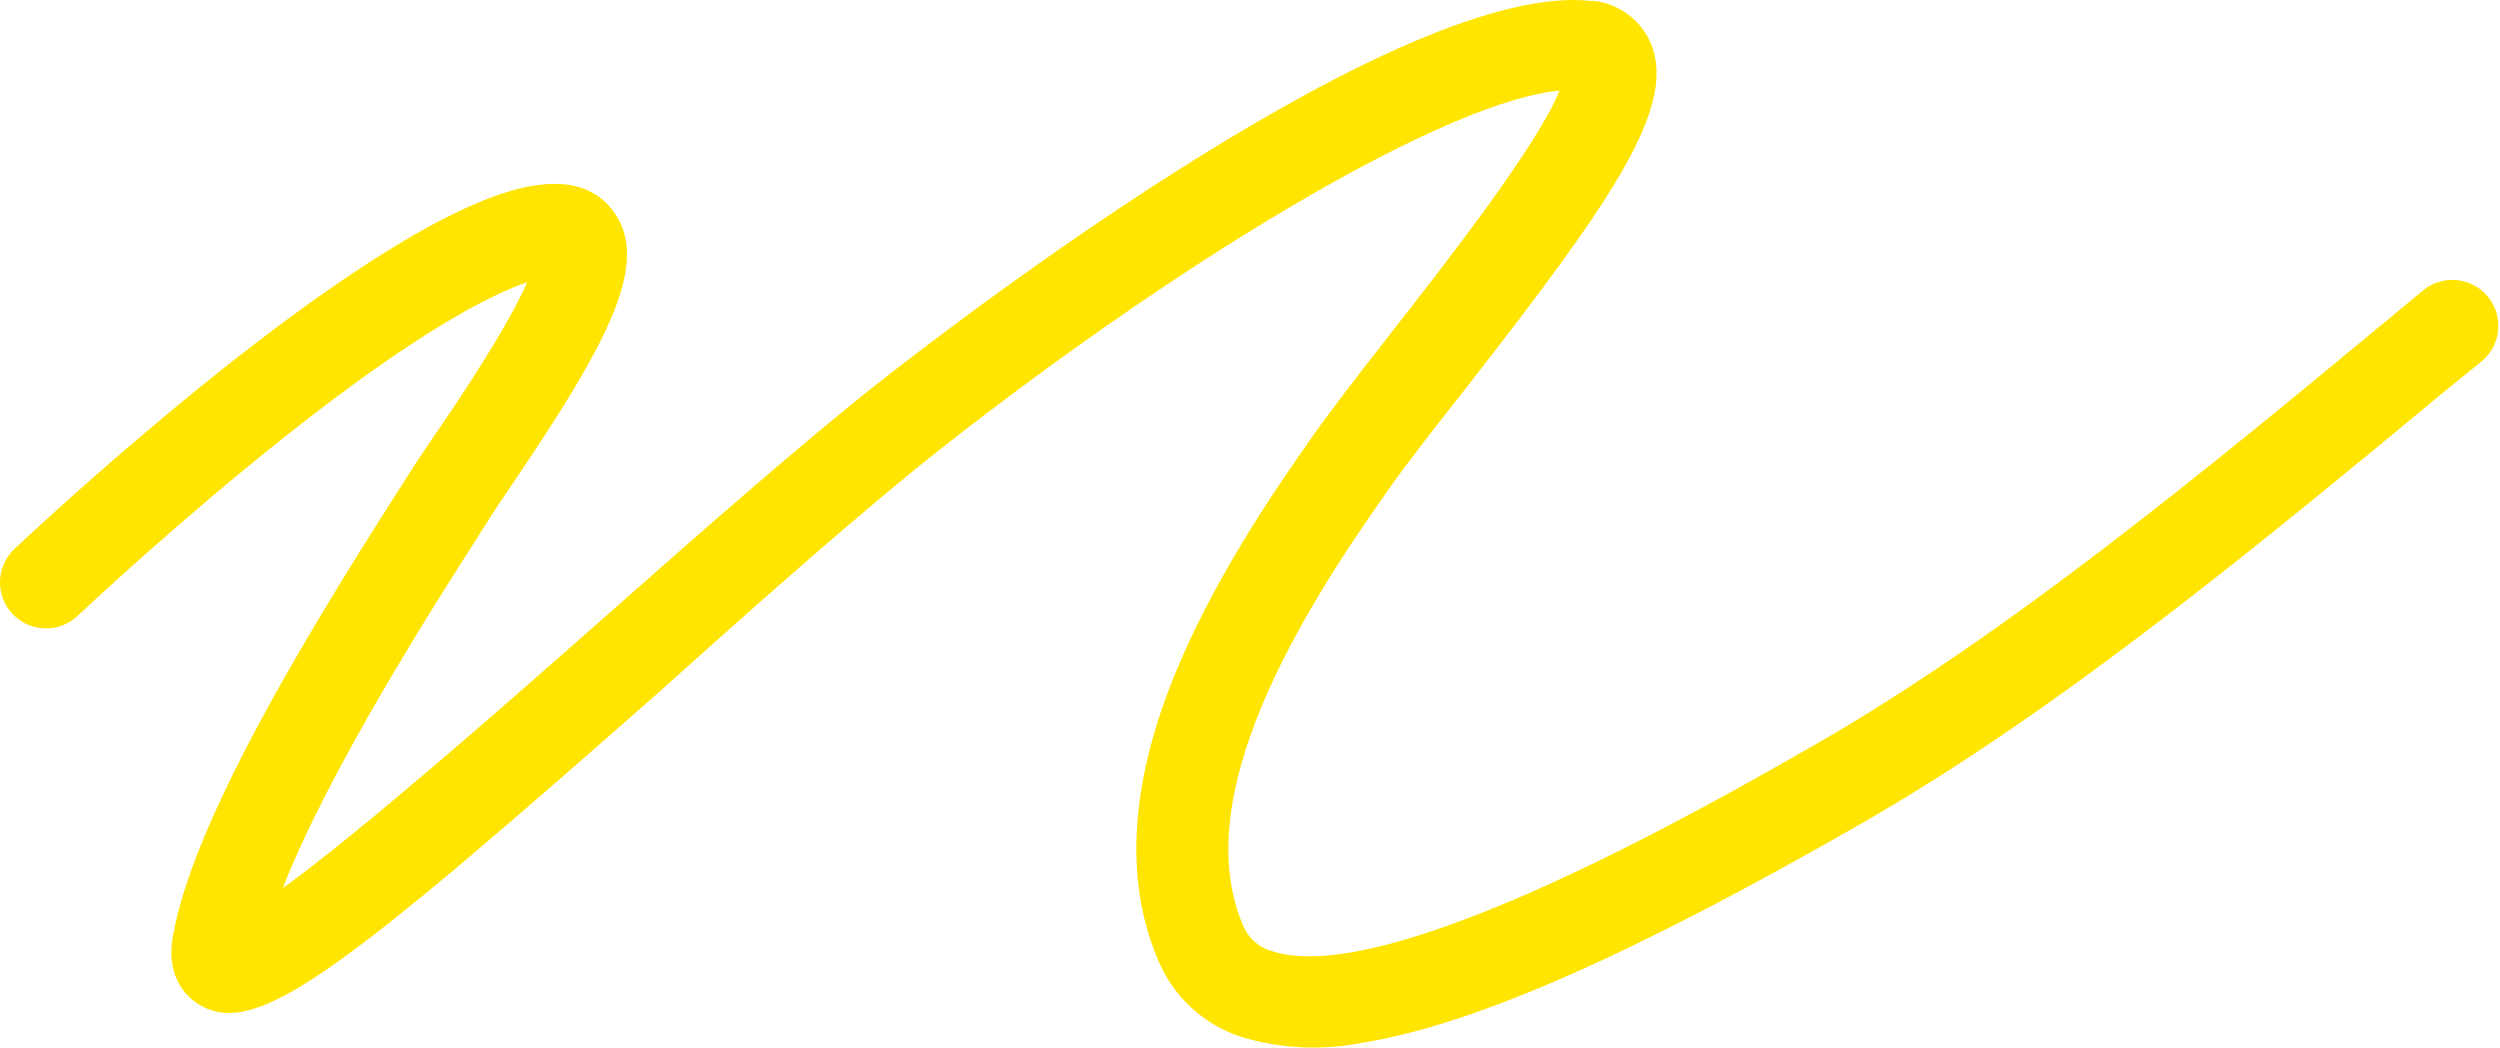 <?xml version="1.0" encoding="UTF-8"?> <svg xmlns="http://www.w3.org/2000/svg" width="1410" height="591" viewBox="0 0 1410 591" fill="none"> <path d="M767.753 588.221C831.21 578.17 921.293 538.236 1050.58 464.024C1162.63 399.76 1277.31 304.747 1378.53 220.909L1399.67 203.782C1404.97 199.394 1408.31 193.08 1408.95 186.23C1409.6 179.38 1407.49 172.555 1403.11 167.256C1398.72 161.957 1392.4 158.617 1385.55 157.973C1378.7 157.328 1371.87 159.431 1366.57 163.819L1345.49 181.302C1245.89 263.792 1132.72 357.325 1024.83 419.325C964.66 453.792 782.631 558.304 717.173 536.374C713.533 535.339 710.18 533.48 707.375 530.94C704.57 528.4 702.388 525.249 700.998 521.729C670.079 448.978 733.021 346.777 783.03 276.226C794.511 259.827 810.495 239.651 827.366 218.168C908.711 113.854 945.541 60.921 931.33 25.04C928.594 18.405 924.139 12.623 918.412 8.298C912.685 3.973 905.906 1.263 898.77 0.45L897.918 0.585C792.036 -11.808 545.755 176.448 497.429 214.36C453.06 249.167 395.405 300.003 339.681 349.222C283.957 398.44 204.845 468.059 159.51 500.904C185.405 434.173 246.213 339.237 268.654 304.113L276.235 292.121C279.031 287.668 283.465 281.133 288.667 273.455C344.482 191.195 367.234 146.981 345.533 118.629C333.196 102.429 311.787 99.404 281.898 109.606C185.038 142.665 15.337 302.897 8.094 309.658C3.1 314.394 0.192 320.919 0.009 327.798C-0.173 334.678 2.385 341.347 7.121 346.34C11.857 351.333 18.384 354.24 25.264 354.422C32.145 354.603 38.816 352.045 43.81 347.31C45.457 345.736 210.708 189.636 297.329 159.146C286.226 184.82 257.183 227.989 245.787 244.449C240.298 252.61 235.612 259.404 232.35 264.586L224.936 276.259C171.634 359.653 108.774 463.736 97.56 527.85C93.047 552.771 106.933 563.55 113.026 567.032C145.076 585.214 191.313 549.31 374.143 388.165C429.099 338.703 486.17 288.324 529.255 254.159C676.355 138.628 818.848 56.636 879.596 51.098C867.166 82.23 813.658 150.491 786.254 185.599C769.032 207.649 752.725 228.532 740.563 245.696C717.027 278.953 683.202 329.223 662.112 381.632C637.229 443.245 634.223 497.018 653.14 541.413C657.39 551.679 663.831 560.893 672.013 568.412C680.194 575.932 689.919 581.575 700.508 584.946C722.327 591.464 745.403 592.587 767.753 588.221Z" fill="#FFE500"></path> </svg> 